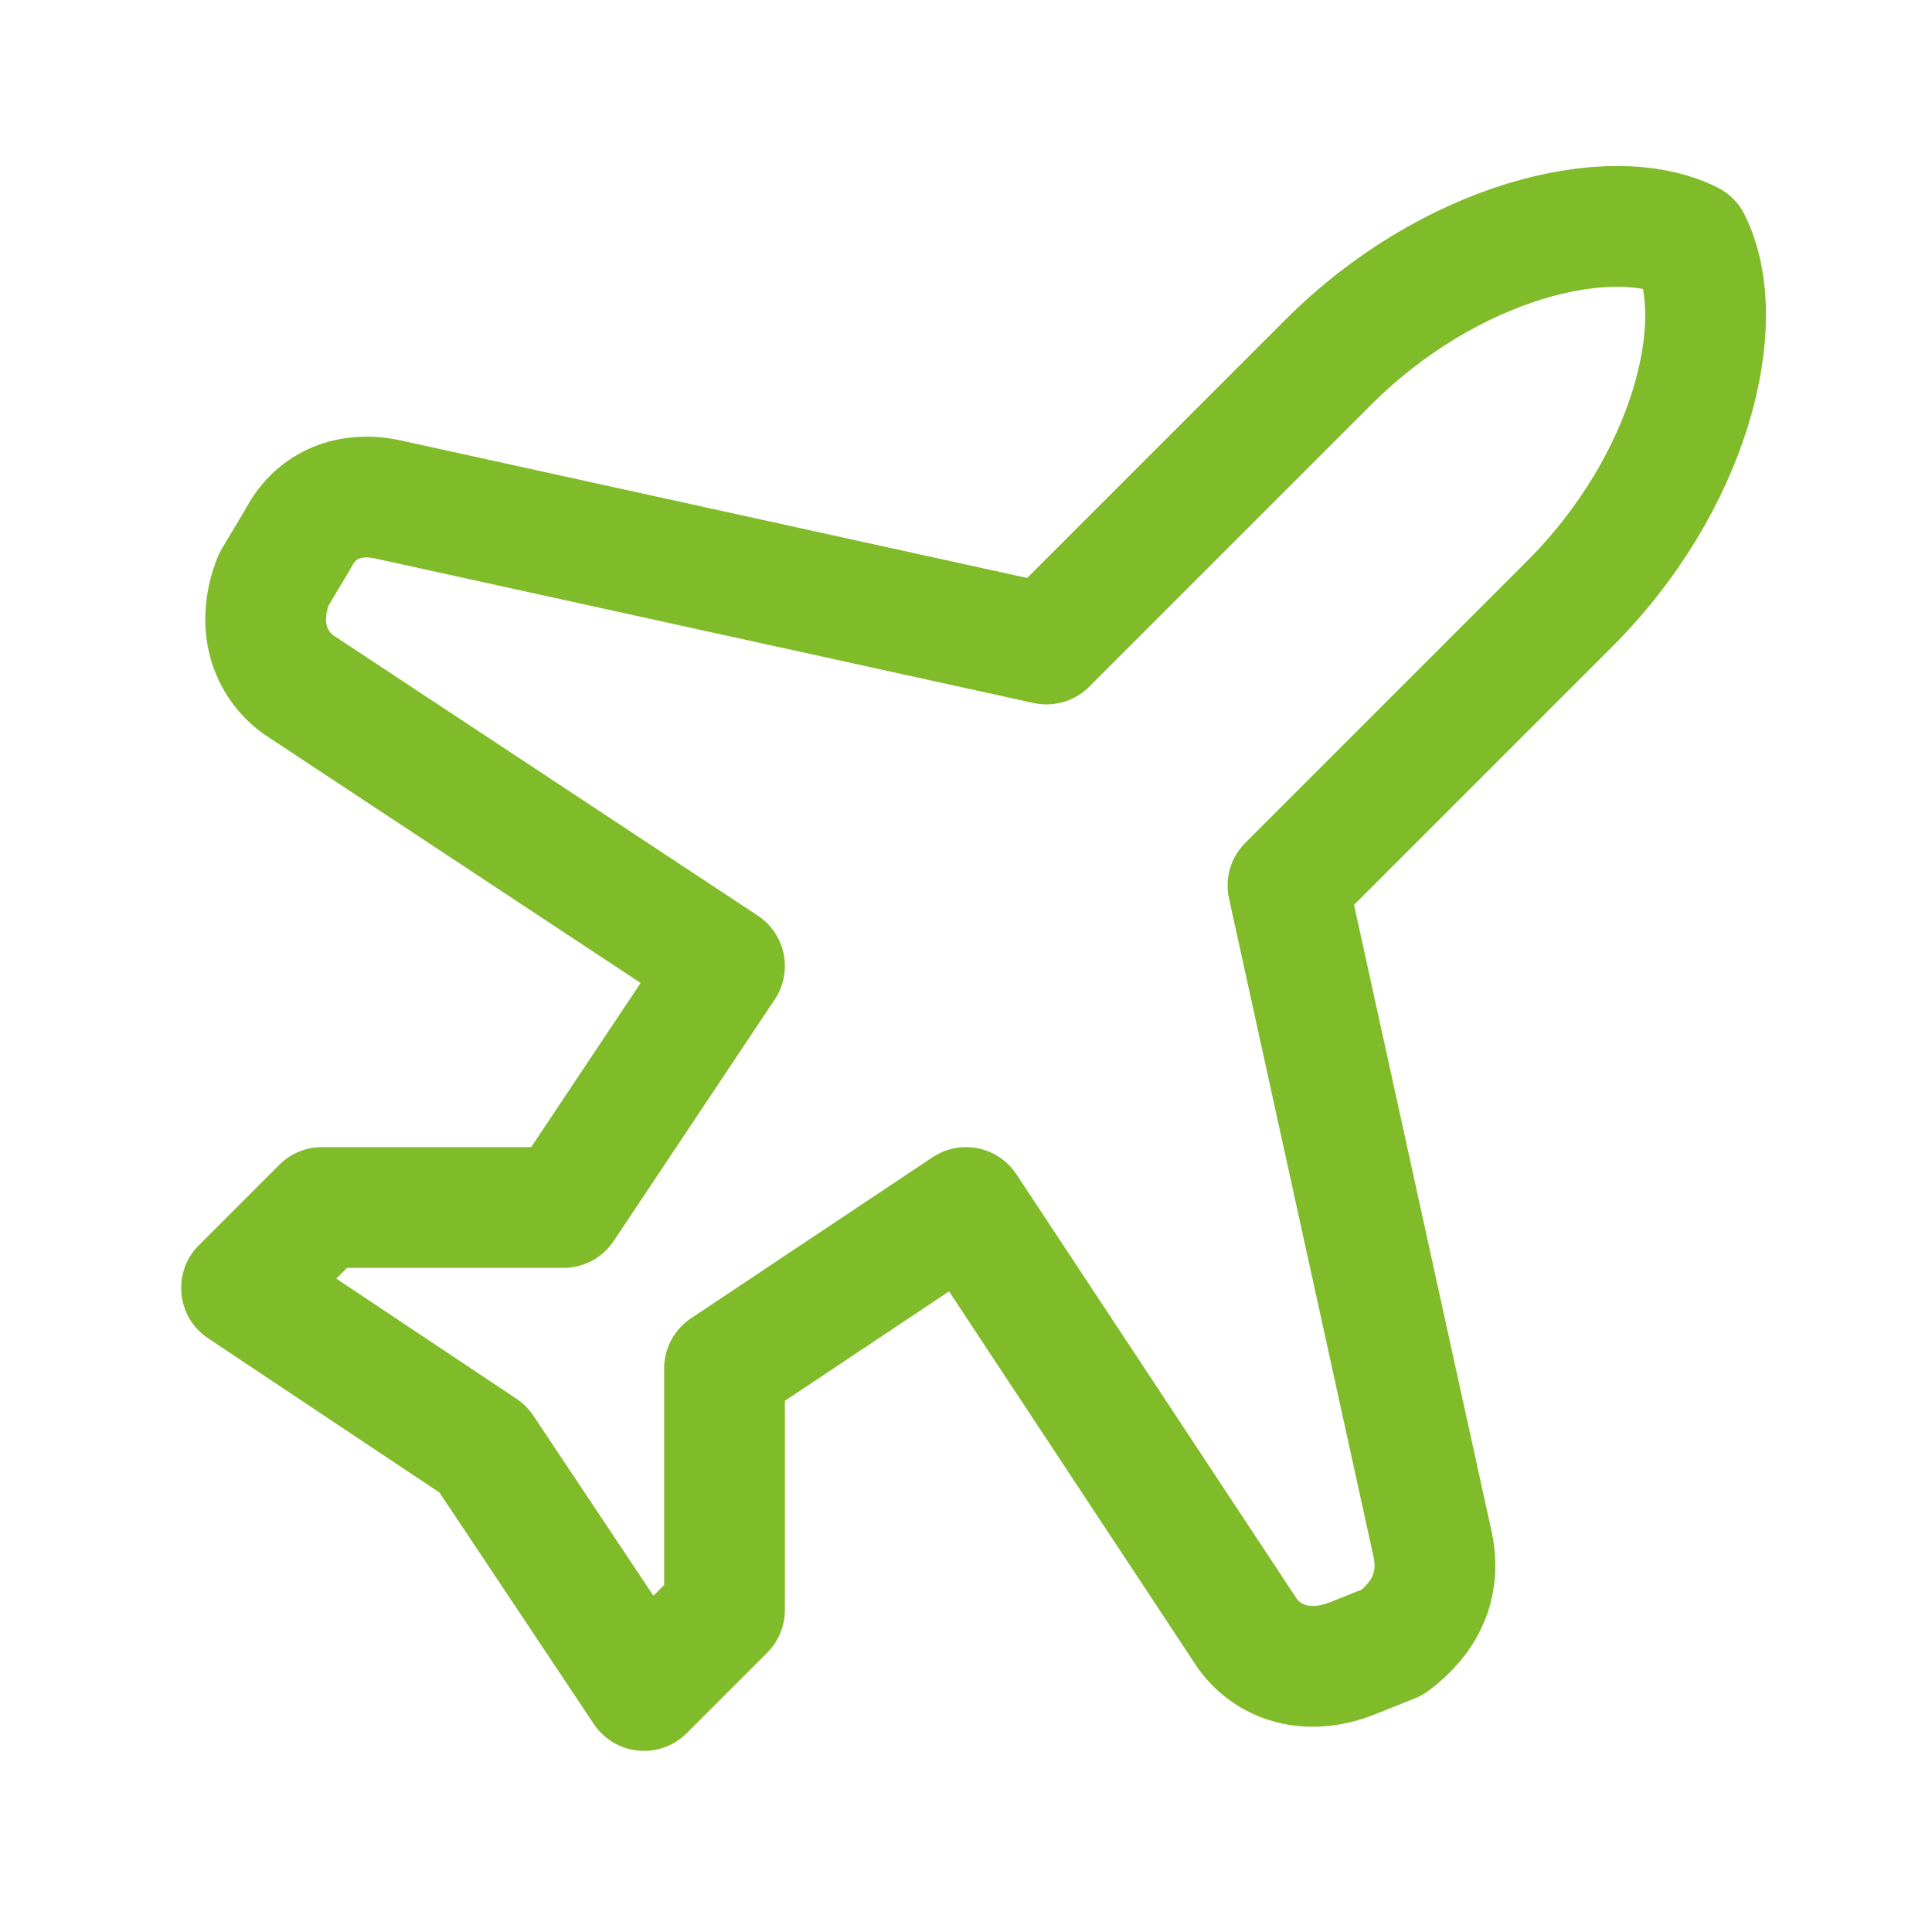 <?xml version="1.0" encoding="UTF-8"?>
<svg xmlns="http://www.w3.org/2000/svg" width="32" height="32" viewBox="0 0 32 32" fill="none">
  <path d="M23.733 25.6L21.333 14.667L26 10C28 8 28.667 5.333 28 4C26.667 3.333 24 4 22 6L17.333 10.667L6.4 8.267C5.733 8.133 5.2 8.4 4.933 8.933L4.533 9.6C4.267 10.267 4.4 10.933 4.933 11.333L12 16L9.333 20H5.333L4 21.333L8 24L10.667 28L12 26.667V22.667L16 20L20.667 27.067C21.067 27.6 21.733 27.733 22.4 27.467L23.067 27.2C23.6 26.8 23.867 26.267 23.733 25.6Z" stroke="#80BB2A" stroke-width="2" stroke-linecap="round" stroke-linejoin="round"></path>
</svg>

